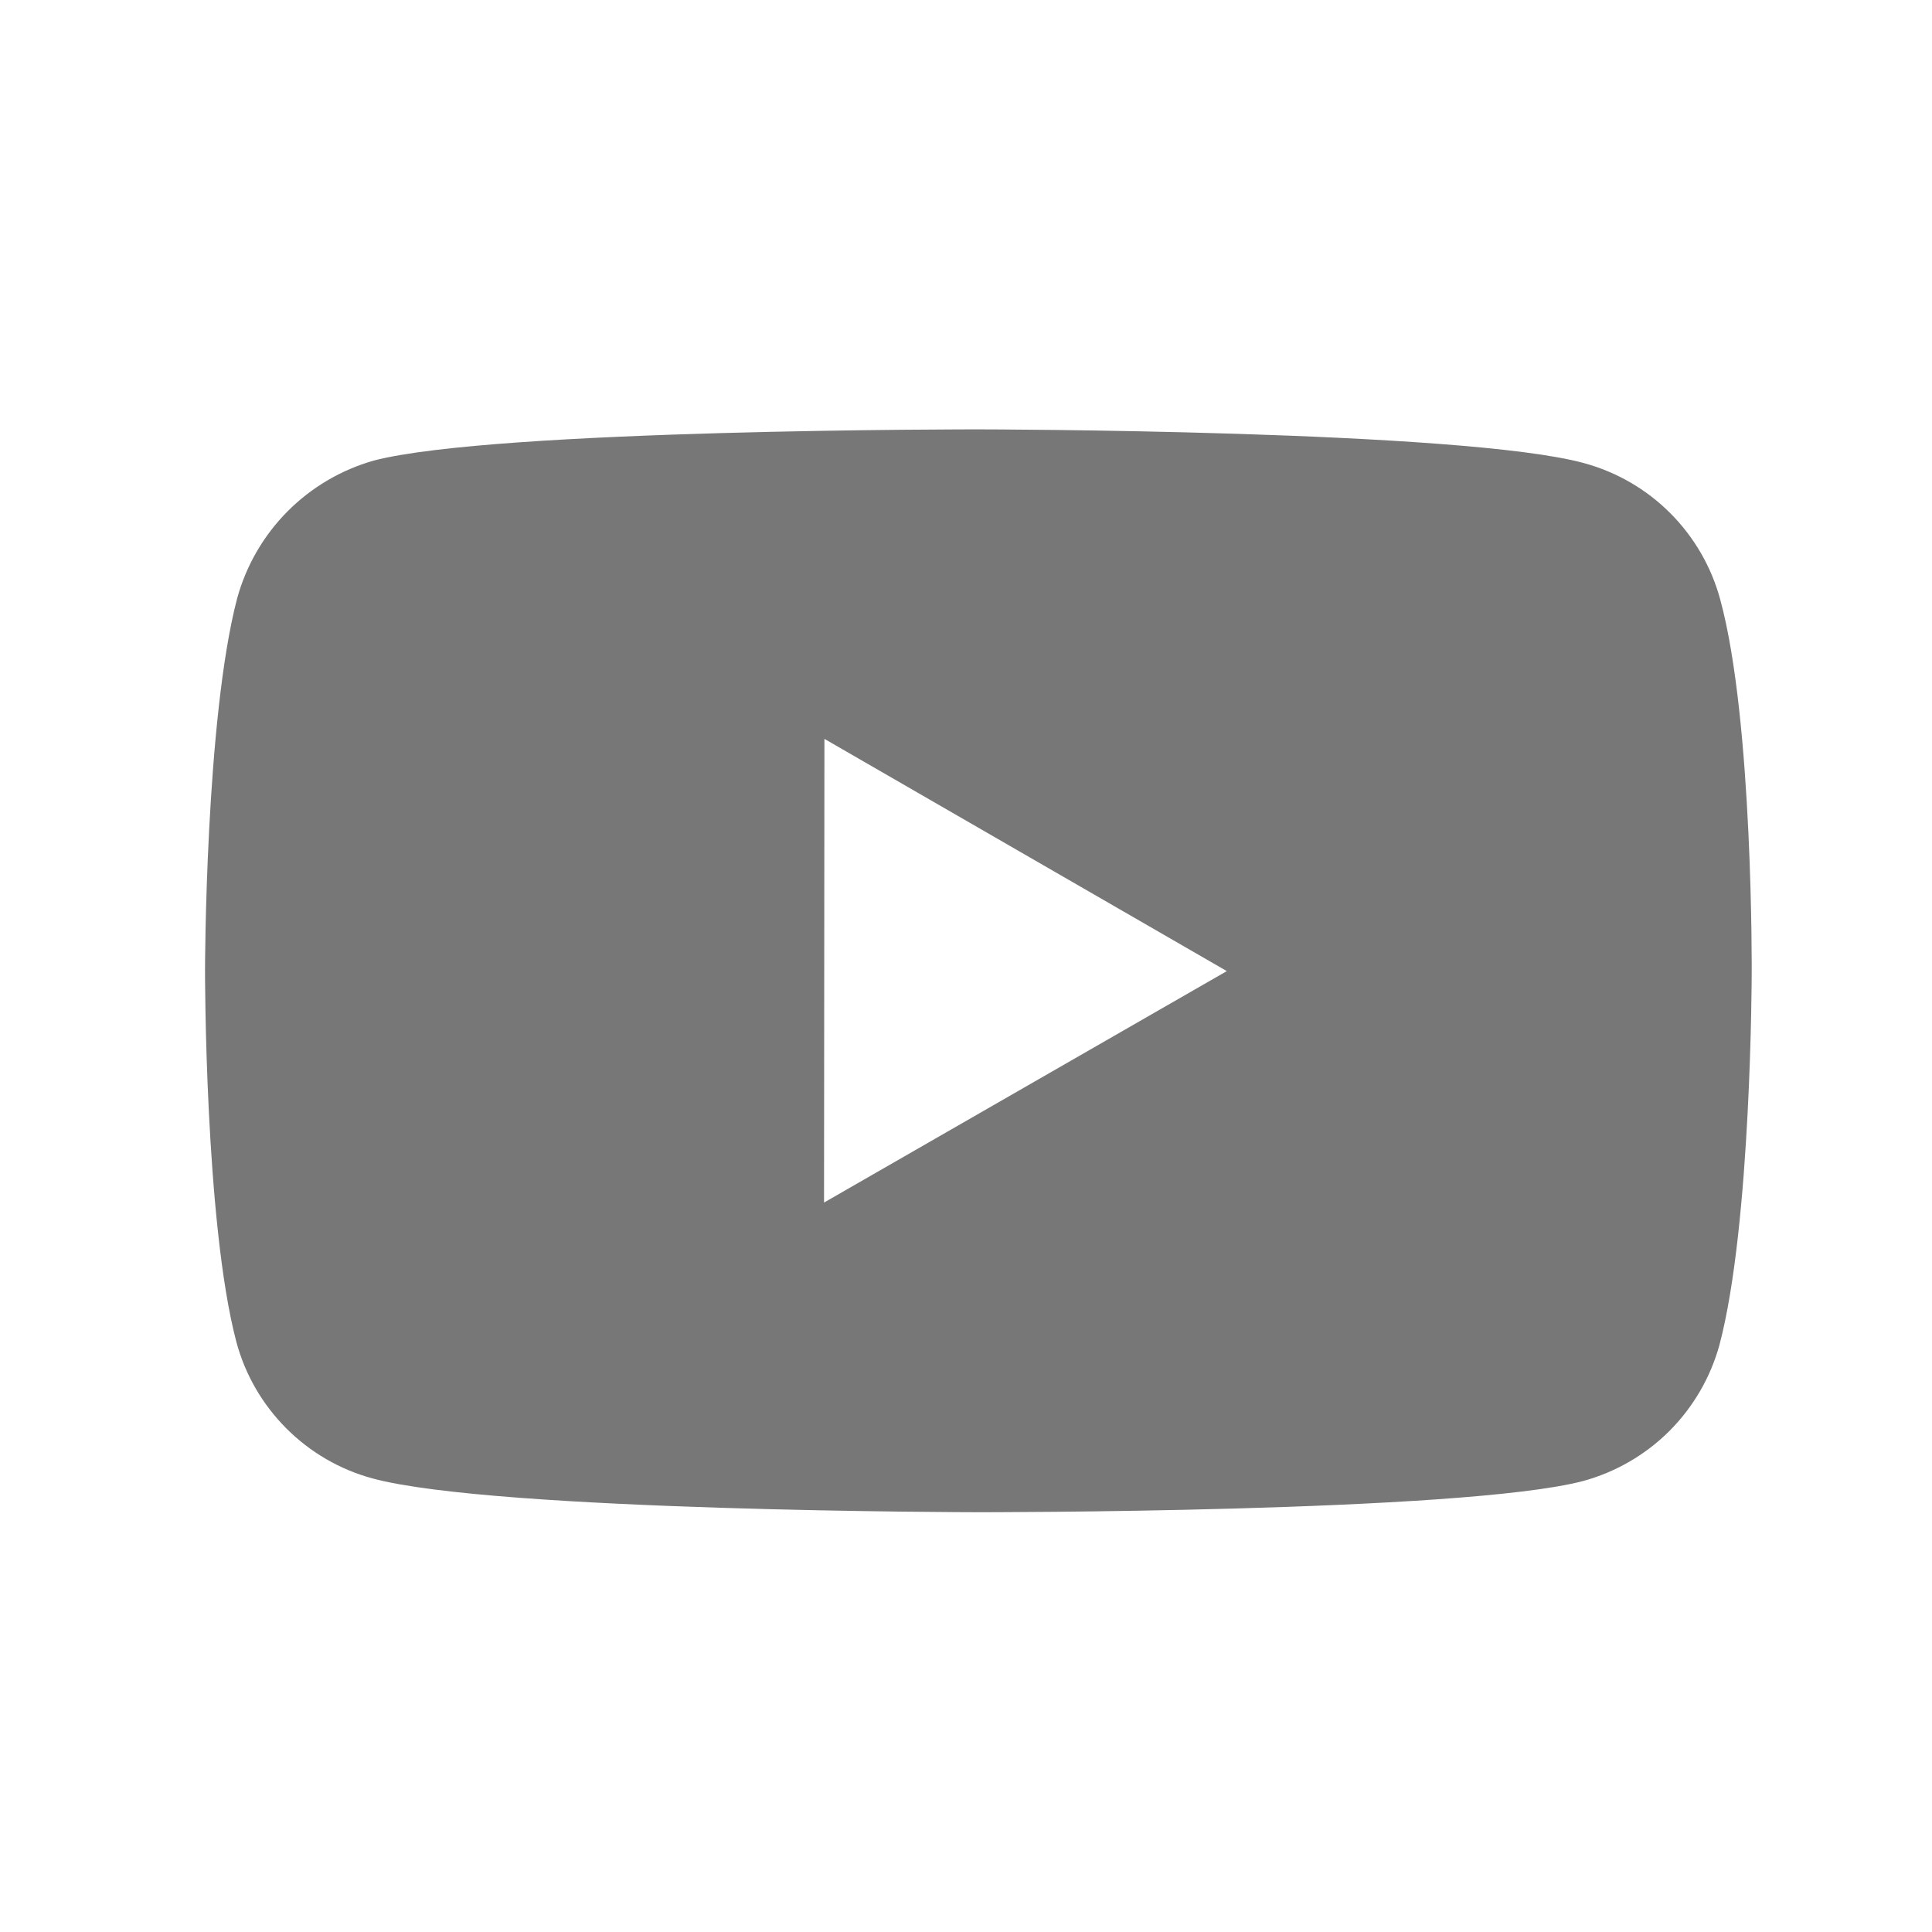 <svg width="25" height="25" viewBox="0 0 25 25" fill="none" xmlns="http://www.w3.org/2000/svg">
<g clip-path="url(#clip0_6810_6042)">
<path d="M22.26 7.759C22.146 7.336 21.923 6.951 21.614 6.641C21.305 6.331 20.92 6.108 20.498 5.993C18.932 5.563 12.667 5.556 12.667 5.556C12.667 5.556 6.403 5.549 4.836 5.96C4.414 6.08 4.03 6.306 3.72 6.618C3.411 6.929 3.187 7.315 3.07 7.738C2.657 9.304 2.653 12.552 2.653 12.552C2.653 12.552 2.649 15.816 3.059 17.366C3.289 18.223 3.964 18.9 4.822 19.131C6.404 19.561 12.652 19.568 12.652 19.568C12.652 19.568 18.917 19.575 20.483 19.165C20.905 19.05 21.291 18.827 21.601 18.518C21.91 18.209 22.134 17.824 22.25 17.402C22.664 15.837 22.667 12.59 22.667 12.59C22.667 12.59 22.687 9.325 22.26 7.759ZM10.663 15.561L10.668 9.561L15.875 12.566L10.663 15.561Z" fill="#777777"/>
</g>
<defs>
<clipPath id="clip0_6810_6042">
<rect width="24" height="24" fill="white" transform="translate(0.667 0.556)"/>
</clipPath>
</defs>
</svg>
